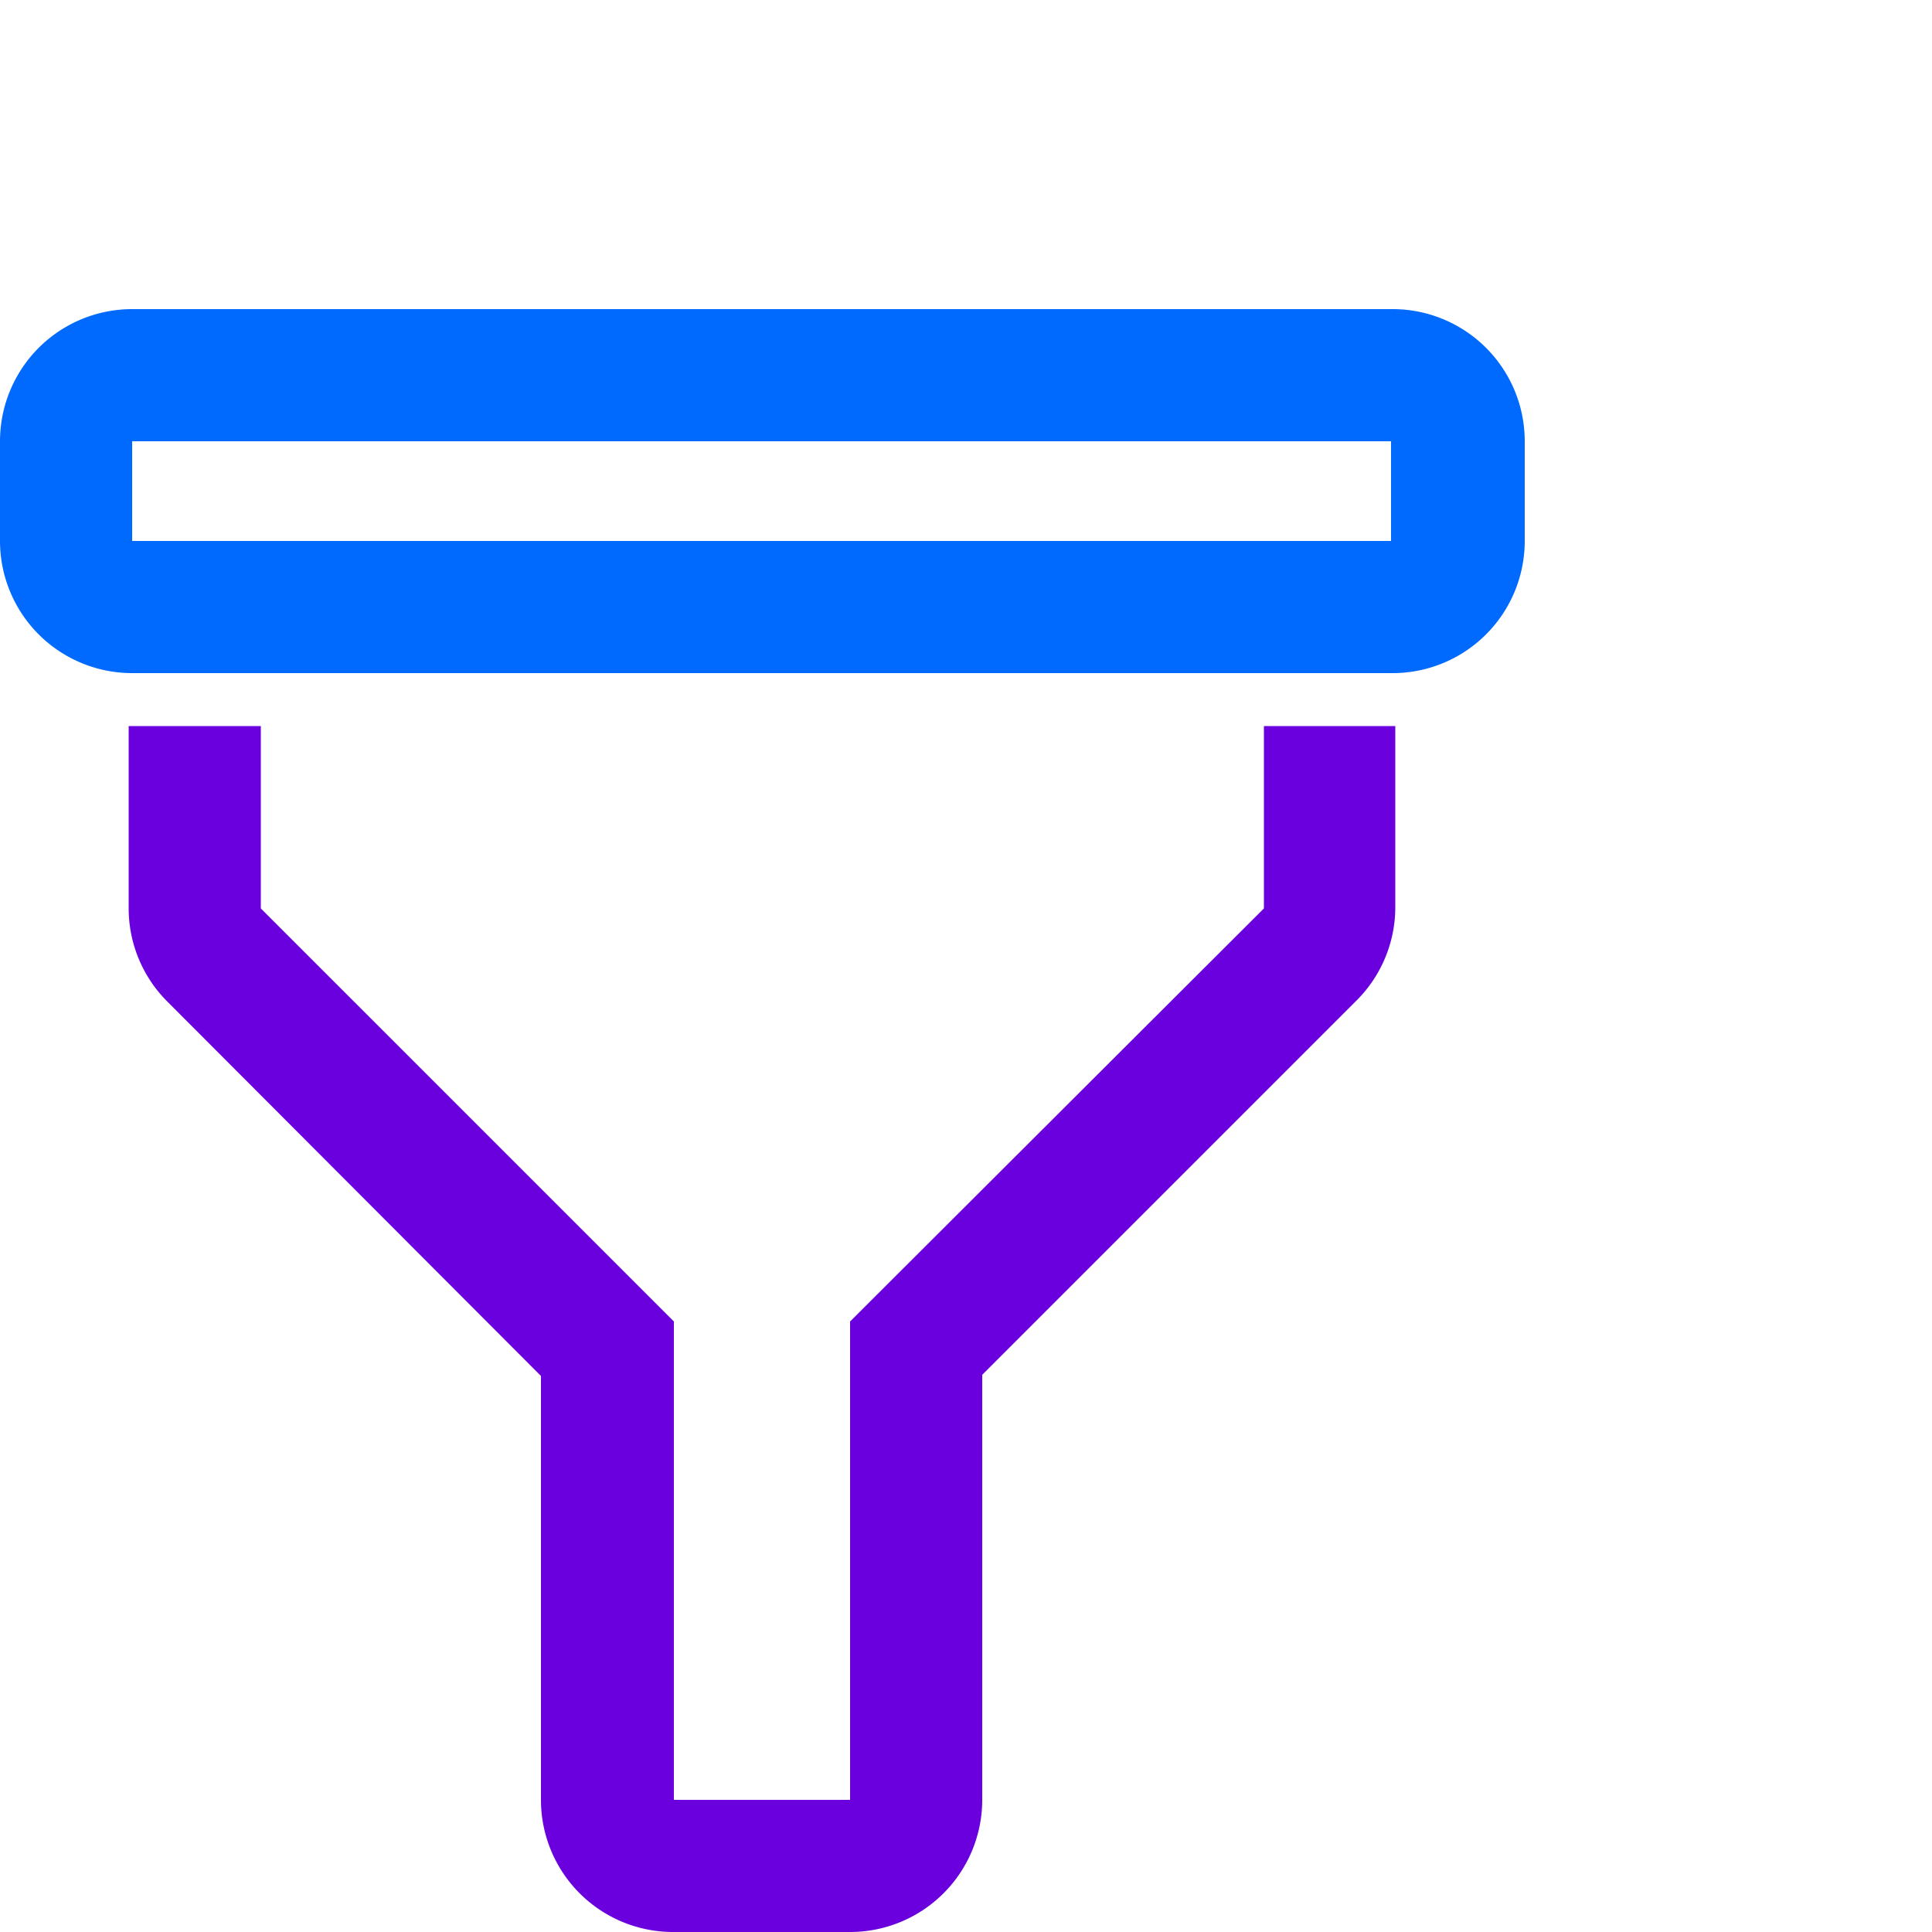 <?xml version="1.0" encoding="UTF-8"?> <svg xmlns="http://www.w3.org/2000/svg" viewBox="0 0 50 50"><defs><style>.cls-1{fill:#6b00de;}.cls-2{fill:#006aff;}.cls-3{fill:none;}</style></defs><g id="Layer_2" data-name="Layer 2"><g id="Layer_1-2" data-name="Layer 1"><path class="cls-1" d="M32.71,18.79v4.72L22,34.2V46.58H17.44V34.2L6.75,23.51V18.79H3.33v4.72a3.41,3.41,0,0,0,1,2.41L14,35.61v11A3.42,3.42,0,0,0,17.44,50H22a3.42,3.42,0,0,0,3.42-3.42v-11l9.69-9.69a3.41,3.41,0,0,0,1-2.41V18.79Z"></path><path class="cls-2" d="M36,14H3.42V11.42H36M36,8H3.42A3.42,3.42,0,0,0,0,11.42V14a3.42,3.42,0,0,0,3.42,3.42H36A3.42,3.42,0,0,0,39.46,14V11.42A3.42,3.42,0,0,0,36,8Z"></path><rect class="cls-3" width="50" height="50"></rect></g></g></svg> 